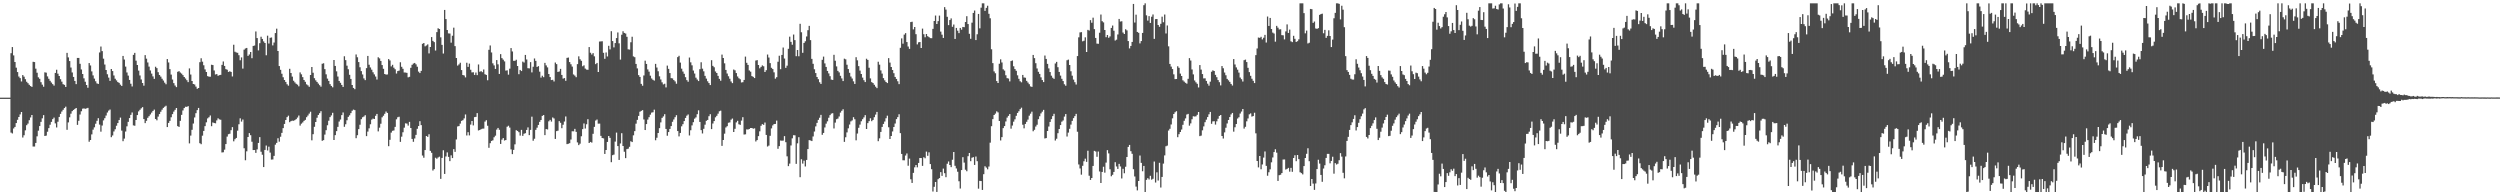<?xml version="1.0" encoding="UTF-8"?>
<svg xmlns="http://www.w3.org/2000/svg" width="1920" height="150">
  <path d="M0 75.000h1v1.000H0zM1 75.000h1v1.000H1zM2 75.000h1v1.000H2zM3 75.000h1v1.000H3zM4 75.000h1v1.000H4zM5 75.000h1v1.000H5zM6 75.000h1v1.000H6zM7 74.994h1v1.000H7zM8 40.865h1v60.971H8zM9 36.137h1v66.351H9zM10 42.525h1v56.144H10zM11 47.612h1v49.851H11zM12 51.990h1v42.550H12zM13 55.346h1v36.651H13zM14 58.784h1v31.070H14zM15 60.020h1v27.854H15zM16 62.573h1v23.460H16zM17 57.656h1v47.946H17zM18 58.875h1v45.020H18zM19 60.800h1v39.275H19zM20 62.769h1v33.375H20zM21 63.922h1v30.989H21zM22 65.151h1v27.149H22zM23 66.117h1v24.080H23zM24 66.714h1v21.624H24zM25 47.439h1v65.117H25zM26 47.666h1v64.860H26zM27 52.721h1v57.030H27zM28 55.860h1v48.850H28zM29 59.396h1v40.981H29zM30 60.542h1v36.273H30zM31 63.126h1v30.443H31zM32 65.012h1v25.891H32zM33 66.633h1v21.792H33zM34 55.534h1v48.891H34zM35 55.826h1v48.331H35zM36 58.662h1v42.506H36zM37 60.499h1v37.912H37zM38 62.079h1v33.725H38zM39 63.410h1v30.195H39zM40 64.612h1v26.895H40zM41 65.762h1v24.575H41zM42 56.029h1v38.760H42zM43 53.538h1v44.331H43zM44 56.580h1v36.930H44zM45 58.374h1v31.442H45zM46 60.845h1v26.605H46zM47 62.742h1v22.932H47zM48 64.649h1v19.676H48zM49 65.169h1v17.816H49zM50 66.764h1v15.171H50zM51 40.590h1v59.085H51zM52 44.087h1v49.893H52zM53 46.919h1v43.186H53zM54 51.882h1v35.419H54zM55 55.658h1v29.709H55zM56 59.063h1v25.381H56zM57 62.146h1v21.490H57zM58 64.633h1v18.311H58zM59 44.486h1v51.430H59zM60 44.500h1v48.273H60zM61 48.996h1v38.980H61zM62 53.325h1v32.102H62zM63 56.852h1v26.593H63zM64 60.164h1v23.080H64zM65 62.780h1v20.768H65zM66 65.299h1v17.955H66zM67 67.371h1v15.482H67zM68 48.411h1v60.460H68zM69 50.271h1v57.258H69zM70 54.809h1v48.391H70zM71 57.893h1v41.712H71zM72 60.375h1v37.404H72zM73 62.414h1v32.621H73zM74 64.037h1v28.731H74zM75 64.452h1v26.311H75zM76 40.303h1v55.367H76zM77 35.755h1v65.360H77zM78 39.290h1v57.122H78zM79 45.041h1v47.442H79zM80 49.570h1v41.222H80zM81 53.770h1v34.963H81zM82 57.045h1v29.393H82zM83 59.578h1v25.364H83zM84 62.118h1v21.997H84zM85 52.981h1v52.379H85zM86 54.563h1v49.464H86zM87 57.934h1v43.031H87zM88 60.476h1v38.819H88zM89 61.726h1v34.862H89zM90 63.034h1v31.506H90zM91 63.627h1v28.604H91zM92 65.006h1v25.312H92zM93 65.998h1v34.309H93zM94 42.982h1v65.461H94zM95 45.728h1v60.739H95zM96 51.152h1v49.861H96zM97 55.674h1v41.361H97zM98 58.058h1v35.510H98zM99 61.400h1v29.287H99zM100 64.283h1v23.921H100zM101 66.404h1v19.950H101zM102 42.158h1v54.131H102zM103 40.600h1v55.941H103zM104 46.606h1v45.557H104zM105 49.933h1v38.432H105zM106 54.209h1v31.321H106zM107 57.970h1v26.338H107zM108 61.024h1v22.198H108zM109 63.732h1v18.570H109zM110 65.779h1v25.664H110zM111 42.354h1v52.192H111zM112 45.045h1v47.744H112zM113 47.966h1v42.521H113zM114 51.161h1v38.081H114zM115 54.099h1v33.801H115zM116 56.533h1v29.968H116zM117 58.667h1v26.507H117zM118 60.563h1v23.593H118zM119 51.258h1v40.120H119zM120 52.305h1v40.090H120zM121 55.472h1v34.073H121zM122 57.622h1v29.988H122zM123 58.810h1v27.023H123zM124 60.460h1v23.750H124zM125 61.835h1v21.009H125zM126 63.476h1v18.512H126zM127 64.728h1v16.487H127zM128 45.373h1v52.214H128zM129 47.968h1v46.420H129zM130 53.088h1v39.744H130zM131 57.299h1v32.767H131zM132 61.104h1v26.533H132zM133 63.841h1v21.856H133zM134 65.678h1v18.634H134zM135 66.920h1v16.023H135zM136 55.140h1v41.709H136zM137 54.634h1v42.853H137zM138 55.708h1v37.093H138zM139 56.546h1v31.651H139zM140 57.711h1v27.105H140zM141 59.123h1v23.882H141zM142 60.312h1v21.685H142zM143 61.614h1v20.456H143zM144 63.062h1v18.458H144zM145 52.521h1v57.618H145zM146 57.246h1v46.876H146zM147 62.193h1v37.492H147zM148 64.525h1v30.358H148zM149 64.883h1v25.332H149zM150 66.518h1v20.435H150zM151 68.188h1v16.379H151zM152 67.560h1v15.325H152zM153 47.754h1v62.242H153zM154 44.769h1v65.994H154zM155 47.386h1v56.803H155zM156 50.142h1v50.428H156zM157 53.300h1v43.585H157zM158 55.279h1v38.653H158zM159 58.488h1v32.449H159zM160 58.859h1v31.196H160zM161 58.914h1v29.760H161zM162 49.716h1v47.193H162zM163 49.972h1v44.073H163zM164 54.115h1v40.375H164zM165 57.164h1v37.574H165zM166 56.858h1v35.584H166zM167 58.199h1v32.693H167zM168 57.701h1v34.011H168zM169 57.501h1v34.434H169zM170 49.798h1v67.290H170zM171 47.208h1v69.739H171zM172 50.660h1v64.303H172zM173 53.077h1v57.549H173zM174 53.574h1v51.315H174zM175 55.258h1v47.824H175zM176 54.735h1v47.967H176zM177 55.268h1v44.740H177zM178 58.723h1v38.934H178zM179 34.343h1v74.185H179zM180 39.719h1v67.191H180zM181 40.288h1v65.629H181zM182 40.550h1v59.822H182zM183 42.400h1v53.039H183zM184 46.286h1v44.601H184zM185 44.100h1v49.312H185zM186 52.667h1v39.146H186zM187 38.163h1v75.685H187zM188 37.203h1v85.893H188zM189 36.835h1v79.393H189zM190 42.916h1v62.298H190zM191 41.811h1v60.424H191zM192 39.954h1v63.894H192zM193 44.709h1v64.157H193zM194 35.297h1v79.932H194zM195 34.985h1v80.198H195zM196 24.177h1v93.236H196zM197 29.242h1v85.499H197zM198 38.704h1v71.057H198zM199 33.188h1v72.123H199zM200 28.211h1v88.320H200zM201 29.908h1v88.940H201zM202 31.818h1v96.476H202zM203 33.011h1v82.118H203zM204 42.429h1v69.361H204zM205 27.401h1v88.163H205zM206 33.434h1v79.206H206zM207 29.010h1v88.178H207zM208 28.757h1v93.799H208zM209 34.865h1v87.598H209zM210 32.681h1v87.017H210zM211 25.399h1v85.730H211zM212 22.034h1v87.677H212zM213 39.162h1v67.041H213zM214 50.753h1v58.031H214zM215 53.589h1v51.417H215zM216 56.641h1v45.413H216zM217 59.362h1v39.049H217zM218 61.424h1v33.739H218zM219 62.906h1v29.238H219zM220 64.706h1v25.238H220zM221 65.800h1v23.028H221zM222 52.827h1v41.011H222zM223 56.057h1v36.968H223zM224 58.816h1v33.876H224zM225 61.981h1v30.788H225zM226 63.259h1v28.995H226zM227 64.366h1v27.141H227zM228 65.004h1v25.261H228zM229 66.325h1v22.423H229zM230 55.597h1v40.884H230zM231 57.083h1v37.880H231zM232 59.252h1v34.795H232zM233 61.416h1v31.421H233zM234 62.813h1v29.250H234zM235 64.745h1v25.279H235zM236 65.517h1v23.208H236zM237 66.639h1v20.632H237zM238 57.581h1v28.236H238zM239 51.431h1v56.349H239zM240 55.843h1v47.221H240zM241 60.037h1v37.323H241zM242 61.683h1v31.993H242zM243 62.947h1v27.495H243zM244 64.194h1v24.059H244zM245 65.423h1v21.500H245zM246 66.550h1v18.867H246zM247 48.959h1v59.157H247zM248 48.583h1v59.063H248zM249 53.072h1v50.316H249zM250 57.079h1v42.911H250zM251 60.360h1v35.831H251zM252 62.173h1v30.547H252zM253 64.599h1v25.348H253zM254 66.022h1v22.598H254zM255 67.052h1v19.603H255zM256 46.099h1v61.409H256zM257 50.632h1v53.153H257zM258 54.761h1v45.940H258zM259 58.784h1v38.667H259zM260 62.152h1v31.200H260zM261 63.586h1v28.212H261zM262 65.247h1v23.156H262zM263 66.755h1v19.635H263zM264 43.201h1v54.169H264zM265 46.169h1v49.273H265zM266 50.454h1v41.908H266zM267 53.173h1v36.566H267zM268 57.436h1v31.156H268zM269 60.623h1v26.244H269zM270 65.282h1v19.754H270zM271 67.514h1v16.668H271zM272 68.511h1v16.092H272zM273 41.809h1v64.328H273zM274 43.968h1v59.864H274zM275 47.680h1v51.495H275zM276 51.643h1v44.130H276zM277 54.617h1v36.941H277zM278 57.170h1v32.900H278zM279 60.235h1v29.262H279zM280 61.543h1v26.914H280zM281 52.311h1v52.264H281zM282 42.946h1v58.117H282zM283 49.733h1v48.805H283zM284 51.833h1v43.613H284zM285 53.486h1v38.364H285zM286 55.493h1v35.579H286zM287 57.115h1v34.267H287zM288 58.772h1v30.151H288zM289 61.065h1v26.443H289zM290 43.981h1v56.954H290zM291 44.846h1v53.184H291zM292 46.775h1v48.233H292zM293 49.982h1v40.119H293zM294 52.833h1v36.033H294zM295 56.844h1v30.562H295zM296 57.301h1v28.377H296zM297 57.184h1v29.558H297zM298 45.357h1v66.921H298zM299 46.447h1v60.912H299zM300 50.982h1v50.873H300zM301 49.754h1v50.689H301zM302 51.992h1v48.208H302zM303 53.187h1v44.265H303zM304 56.456h1v35.167H304zM305 54.554h1v35.505H305zM306 54.199h1v35.429H306zM307 47.802h1v61.172H307zM308 51.322h1v53.628H308zM309 52.854h1v48.729H309zM310 55.670h1v42.365H310zM311 55.697h1v39.025H311zM312 55.971h1v38.935H312zM313 59.406h1v37.079H313zM314 58.974h1v34.618H314zM315 52.061h1v46.226H315zM316 49.772h1v56.935H316zM317 48.789h1v60.108H317zM318 48.352h1v57.980H318zM319 49.393h1v54.165H319zM320 51.267h1v47.637H320zM321 54.997h1v41.815H321zM322 56.099h1v36.969H322zM323 54.427h1v41.681H323zM324 33.664h1v85.773H324zM325 33.011h1v88.122H325zM326 35.579h1v79.691H326zM327 34.942h1v69.484H327zM328 34.104h1v71.009H328zM329 41.000h1v62.110H329zM330 36.111h1v79.757H330zM331 28.455h1v88.890H331zM332 31.408h1v99.553H332zM333 32.377h1v97.532H333zM334 38.825h1v82.302H334zM335 24.671h1v97.241H335zM336 21.685h1v99.256H336zM337 22.259h1v98.067H337zM338 28.682h1v108.701H338zM339 34.461h1v86.807H339zM340 41.128h1v74.273H340zM341 7.607h1v125.992H341zM342 14.655h1v105.505H342zM343 23.015h1v94.031H343zM344 25.648h1v94.846H344zM345 25.765h1v97.989H345zM346 32.762h1v86.527H346zM347 27.423h1v93.989H347zM348 21.245h1v93.264H348zM349 35.429h1v81.181H349zM350 44.532h1v62.593H350zM351 50.364h1v46.751H351zM352 49.445h1v47.352H352zM353 48.174h1v46.733H353zM354 53.790h1v39.033H354zM355 57.578h1v34.724H355zM356 57.934h1v33.022H356zM357 59.433h1v28.471H357zM358 48.198h1v55.847H358zM359 51.369h1v50.139H359zM360 48.862h1v55.132H360zM361 53.533h1v42.138H361zM362 55.617h1v37.317H362zM363 55.503h1v40.808H363zM364 57.534h1v32.405H364zM365 55.702h1v34.043H365zM366 57.704h1v29.159H366zM367 49.490h1v50.714H367zM368 55.101h1v44.720H368zM369 54.637h1v44.570H369zM370 55.464h1v43.332H370zM371 53.340h1v45.418H371zM372 57.032h1v36.371H372zM373 57.560h1v34.753H373zM374 61.620h1v34.933H374zM375 38.250h1v75.257H375zM376 34.901h1v75.091H376zM377 40.308h1v67.919H377zM378 48.634h1v59.141H378zM379 50.207h1v55.209H379zM380 52.917h1v51.278H380zM381 46.149h1v53.403H381zM382 49.386h1v48.881H382zM383 56.776h1v42.933H383zM384 41.569h1v68.988H384zM385 44.671h1v62.596H385zM386 45.846h1v60.169H386zM387 47.158h1v60.762H387zM388 54.206h1v53.339H388zM389 54.038h1v43.317H389zM390 57.320h1v39.262H390zM391 52.757h1v45.227H391zM392 36.929h1v77.830H392zM393 39.506h1v78.891H393zM394 46.690h1v68.388H394zM395 46.694h1v64.158H395zM396 45.894h1v54.109H396zM397 50.682h1v49.895H397zM398 56.994h1v44.544H398zM399 53.733h1v50.409H399zM400 54.557h1v45.158H400zM401 47.327h1v57.042H401zM402 48.034h1v54.693H402zM403 42.206h1v60.112H403zM404 45.664h1v54.148H404zM405 52.382h1v45.479H405zM406 52.505h1v51.269H406zM407 47.708h1v52.054H407zM408 55.610h1v33.985H408zM409 51.272h1v56.825H409zM410 44.916h1v61.607H410zM411 46.739h1v52.995H411zM412 51.405h1v46.639H412zM413 50.796h1v45.130H413zM414 55.038h1v38.575H414zM415 59.606h1v32.564H415zM416 58.152h1v30.827H416zM417 59.297h1v29.060H417zM418 48.291h1v55.496H418zM419 50.243h1v48.865H419zM420 51.769h1v47.656H420zM421 56.826h1v36.374H421zM422 59.196h1v32.842H422zM423 61.500h1v31.895H423zM424 61.271h1v28.938H424zM425 62.568h1v28.423H425zM426 48.035h1v58.660H426zM427 49.267h1v51.420H427zM428 55.270h1v45.093H428zM429 54.876h1v38.143H429zM430 52.900h1v41.423H430zM431 57.544h1v40.922H431zM432 60.385h1v35.421H432zM433 59.940h1v33.379H433zM434 62.038h1v27.430H434zM435 44.430h1v66.268H435zM436 44.178h1v66.229H436zM437 47.690h1v62.289H437zM438 49.334h1v57.843H438zM439 51.145h1v49.678H439zM440 57.208h1v43.644H440zM441 58.042h1v40.949H441zM442 59.274h1v42.010H442zM443 49.257h1v60.122H443zM444 43.276h1v68.201H444zM445 45.506h1v64.819H445zM446 46.711h1v57.927H446zM447 50.896h1v48.280H447zM448 50.184h1v44.619H448zM449 52.694h1v46.029H449zM450 53.472h1v41.964H450zM451 53.613h1v37.912H451zM452 36.151h1v73.650H452zM453 40.511h1v68.495H453zM454 41.891h1v67.632H454zM455 40.793h1v61.982H455zM456 43.264h1v54.173H456zM457 49.241h1v43.347H457zM458 48.314h1v43.505H458zM459 55.278h1v39.683H459zM460 31.878h1v63.050H460zM461 31.795h1v72.566H461zM462 31.693h1v74.306H462zM463 40.572h1v65.734H463zM464 45.157h1v73.068H464zM465 40.277h1v74.906H465zM466 43.344h1v65.646H466zM467 35.165h1v69.265H467zM468 37.920h1v67.943H468zM469 23.962h1v100.604H469zM470 31.561h1v87.617H470zM471 36.402h1v82.333H471zM472 33.065h1v75.688H472zM473 29.223h1v72.594H473zM474 24.949h1v87.244H474zM475 33.255h1v89.553H475zM476 45.766h1v64.404H476zM477 26.690h1v75.603H477zM478 24.022h1v88.125H478zM479 25.307h1v91.209H479zM480 25.729h1v95.728H480zM481 28.241h1v86.269H481zM482 37.900h1v76.271H482zM483 38.100h1v74.658H483zM484 32.481h1v76.020H484zM485 28.197h1v80.887H485zM486 43.292h1v60.618H486zM487 43.916h1v56.774H487zM488 49.095h1v45.877H488zM489 52.550h1v39.483H489zM490 57.688h1v31.344H490zM491 59.109h1v26.706H491zM492 64.394h1v20.733H492zM493 65.842h1v18.764H493zM494 57.967h1v33.770H494zM495 46.574h1v53.291H495zM496 49.107h1v46.174H496zM497 53.273h1v38.567H497zM498 55.056h1v34.965H498zM499 58.119h1v29.959H499zM500 60.245h1v26.213H500zM501 61.300h1v24.922H501zM502 61.905h1v22.311H502zM503 49.046h1v58.699H503zM504 51.886h1v53.870H504zM505 54.725h1v47.417H505zM506 58.647h1v39.776H506zM507 61.009h1v33.017H507zM508 63.247h1v27.253H508zM509 64.796h1v24.597H509zM510 64.312h1v23.399H510zM511 67.124h1v31.912H511zM512 50.376h1v53.879H512zM513 52.910h1v48.531H513zM514 56.128h1v42.906H514zM515 59.982h1v36.861H515zM516 60.204h1v33.358H516zM517 61.483h1v30.273H517zM518 62.508h1v27.488H518zM519 64.321h1v24.168H519zM520 43.856h1v56.796H520zM521 42.871h1v61.877H521zM522 48.054h1v54.054H522zM523 52.742h1v44.271H523zM524 54.929h1v40.459H524zM525 56.662h1v36.334H525zM526 59.299h1v31.252H526zM527 61.528h1v27.296H527zM528 62.768h1v25.127H528zM529 44.192h1v59.838H529zM530 47.878h1v52.187H530zM531 50.186h1v46.123H531zM532 54.189h1v39.675H532zM533 56.495h1v34.650H533zM534 59.626h1v30.545H534zM535 61.082h1v26.634H535zM536 62.279h1v22.456H536zM537 53.158h1v40.508H537zM538 47.840h1v52.080H538zM539 52.729h1v49.754H539zM540 54.776h1v44.160H540zM541 58.288h1v37.464H541zM542 60.377h1v32.375H542zM543 62.430h1v29.701H543zM544 63.773h1v25.450H544zM545 65.313h1v22.380H545zM546 46.228h1v52.921H546zM547 50.600h1v44.283H547zM548 51.683h1v41.271H548zM549 54.874h1v35.216H549zM550 56.042h1v32.910H550zM551 58.272h1v29.045H551zM552 60.595h1v24.841H552zM553 61.988h1v23.023H553zM554 41.935h1v70.069H554zM555 44.523h1v63.001H555zM556 48.637h1v54.018H556zM557 53.725h1v44.164H557zM558 56.491h1v40.451H558zM559 58.573h1v35.710H559zM560 60.443h1v33.534H560zM561 62.554h1v29.357H561zM562 63.823h1v27.188H562zM563 53.394h1v47.984H563zM564 54.028h1v44.892H564zM565 56.121h1v37.887H565zM566 58.747h1v34.015H566zM567 60.088h1v35.348H567zM568 60.887h1v35.005H568zM569 63.356h1v29.266H569zM570 63.105h1v26.907H570zM571 61.373h1v41.949H571zM572 43.447h1v59.716H572zM573 48.238h1v51.156H573zM574 49.861h1v49.636H574zM575 54.139h1v44.888H575zM576 55.046h1v43.280H576zM577 58.406h1v39.915H577zM578 59.027h1v39.832H578zM579 59.953h1v38.588H579zM580 46.482h1v62.140H580zM581 46.198h1v61.365H581zM582 49.924h1v54.621H582zM583 52.490h1v48.397H583zM584 51.379h1v45.211H584zM585 50.250h1v45.098H585zM586 50.899h1v45.013H586zM587 55.273h1v38.852H587zM588 53.918h1v49.695H588zM589 41.868h1v70.694H589zM590 44.203h1v67.627H590zM591 48.507h1v55.794H591zM592 52.086h1v46.501H592zM593 53.028h1v43.260H593zM594 55.559h1v39.718H594zM595 60.425h1v34.763H595zM596 59.311h1v33.298H596zM597 47.435h1v66.862H597zM598 42.829h1v69.423H598zM599 53.126h1v54.817H599zM600 42.204h1v65.881H600zM601 36.522h1v71.468H601zM602 44.980h1v59.588H602zM603 52.102h1v57.128H603zM604 50.457h1v69.610H604zM605 37.482h1v90.122H605zM606 28.163h1v97.472H606zM607 32.130h1v79.587H607zM608 34.380h1v71.850H608zM609 26.496h1v77.343H609zM610 30.817h1v73.100H610zM611 43.186h1v82.667H611zM612 38.390h1v71.677H612zM613 43.189h1v62.161H613zM614 18.267h1v117.823H614zM615 24.798h1v97.520H615zM616 40.544h1v85.119H616zM617 32.990h1v90.422H617zM618 31.675h1v96.181H618zM619 27.984h1v94.842H619zM620 23.215h1v91.254H620zM621 19.874h1v87.755H621zM622 30.843h1v77.036H622zM623 45.194h1v63.165H623zM624 48.976h1v55.842H624zM625 53.198h1v47.813H625zM626 56.133h1v40.954H626zM627 59.154h1v35.196H627zM628 60.826h1v31.209H628zM629 63.174h1v27.240H629zM630 64.480h1v23.730H630zM631 45.911h1v57.628H631zM632 43.480h1v58.598H632zM633 48.679h1v49.207H633zM634 51.418h1v43.553H634zM635 54.477h1v38.714H635zM636 56.359h1v34.074H636zM637 58.543h1v29.862H637zM638 61.114h1v26.115H638zM639 61.376h1v25.537H639zM640 42.093h1v56.545H640zM641 46.625h1v47.516H641zM642 50.973h1v40.570H642zM643 54.445h1v36.623H643zM644 55.579h1v33.868H644zM645 58.208h1v28.270H645zM646 60.188h1v24.911H646zM647 62.257h1v21.644H647zM648 45.038h1v63.929H648zM649 45.591h1v59.824H649zM650 49.719h1v51.948H650zM651 53.041h1v45.536H651zM652 55.928h1v39.701H652zM653 58.771h1v34.456H653zM654 60.321h1v32.124H654zM655 62.475h1v27.520H655zM656 64.443h1v27.165H656zM657 43.931h1v63.832H657zM658 46.324h1v56.248H658zM659 50.811h1v47.334H659zM660 54.232h1v41.482H660zM661 56.856h1v36.278H661zM662 59.593h1v31.933H662zM663 61.577h1v28.566H663zM664 63.038h1v25.387H664zM665 45.124h1v53.949H665zM666 46.042h1v48.519H666zM667 52.028h1v41.010H667zM668 60.190h1v30.662H668zM669 63.103h1v29.959H669zM670 63.773h1v28.343H670zM671 65.118h1v24.911H671zM672 66.545h1v21.468H672zM673 67.691h1v18.257H673zM674 47.393h1v61.071H674zM675 49.683h1v56.570H675zM676 54.049h1v47.265H676zM677 56.550h1v40.950H677zM678 60.015h1v35.153H678zM679 61.706h1v31.623H679zM680 62.994h1v27.832H680zM681 63.808h1v25.032H681zM682 44.642h1v53.082H682zM683 48.070h1v58.668H683zM684 51.450h1v52.976H684zM685 53.742h1v47.221H685zM686 56.229h1v41.293H686zM687 59.084h1v35.779H687zM688 60.643h1v30.844H688zM689 62.408h1v27.564H689zM690 64.622h1v23.143H690zM691 36.728h1v65.493H691zM692 29.496h1v88.734H692zM693 33.515h1v89.559H693zM694 26.566h1v96.557H694zM695 25.446h1v93.989H695zM696 32.329h1v85.508H696zM697 35.726h1v91.533H697zM698 37.547h1v84.249H698zM699 16.925h1v120.776H699zM700 16.694h1v123.803H700zM701 22.575h1v110.177H701zM702 20.754h1v107.764H702zM703 26.243h1v100.454H703zM704 34.100h1v94.436H704zM705 32.519h1v92.629H705zM706 32.237h1v89.124H706zM707 36.873h1v84.546H707zM708 21.949h1v105.444H708zM709 26.274h1v94.499H709zM710 28.628h1v92.909H710zM711 26.088h1v90.366H711zM712 27.808h1v91.840H712zM713 28.493h1v88.519H713zM714 29.283h1v96.705H714zM715 29.359h1v100.586H715zM716 22.175h1v124.904H716zM717 16.114h1v127.372H717zM718 11.907h1v127.884H718zM719 18.447h1v128.977H719zM720 16.252h1v121.388H720zM721 11.974h1v124.779H721zM722 24.276h1v107.920H722zM723 26.637h1v108.443H723zM724 29.137h1v100.362H724zM725 5.498h1v127.526H725zM726 7.359h1v128.735H726zM727 12.885h1v112.839H727zM728 19.284h1v104.698H728zM729 15.418h1v111.292H729zM730 14.128h1v114.248H730zM731 20.596h1v102.091H731zM732 18.836h1v97.880H732zM733 29.923h1v97.398H733zM734 21.472h1v107.933H734zM735 23.549h1v108.334H735zM736 25.424h1v113.812H736zM737 21.477h1v123.325H737zM738 22.779h1v107.844H738zM739 20.691h1v100.040H739zM740 20.903h1v103.997H740zM741 16.915h1v113.466H741zM742 12.455h1v119.090H742zM743 18.501h1v101.444H743zM744 25.980h1v91.536H744zM745 29.780h1v94.023H745zM746 17.413h1v103.750H746zM747 9.938h1v110.753H747zM748 8.110h1v118.571H748zM749 30.759h1v89.482H749zM750 26.313h1v97.486H750zM751 10.714h1v134.169H751zM752 21.736h1v117.177H752zM753 5.867h1v133.177H753zM754 2.546h1v143.314H754zM755 2.546h1v131.229H755zM756 8.334h1v119.339H756zM757 6.026h1v122.677H757zM758 4.407h1v125.663H758zM759 10.624h1v117.270H759zM760 14.037h1v95.537H760zM761 37.821h1v59.115H761zM762 48.504h1v43.012H762zM763 54.859h1v33.453H763zM764 56.292h1v30.939H764zM765 62.271h1v23.241H765zM766 63.744h1v22.576H766zM767 48.933h1v43.987H767zM768 45.547h1v62.342H768zM769 47.966h1v57.370H769zM770 53.256h1v45.153H770zM771 54.239h1v42.595H771zM772 57.781h1v35.485H772zM773 60.013h1v30.326H773zM774 60.332h1v28.643H774zM775 62.532h1v25.061H775zM776 46.896h1v51.902H776zM777 46.436h1v49.973H777zM778 50.909h1v42.530H778zM779 53.030h1v38.611H779zM780 54.351h1v34.579H780zM781 57.839h1v28.876H781zM782 60.524h1v24.913H782zM783 62.434h1v21.377H783zM784 63.246h1v19.452H784zM785 57.559h1v38.254H785zM786 59.485h1v39.080H786zM787 59.682h1v35.494H787zM788 62.097h1v31.448H788zM789 63.377h1v28.482H789zM790 64.668h1v24.182H790zM791 66.337h1v20.952H791zM792 66.739h1v19.044H792zM793 42.186h1v58.616H793zM794 44.633h1v55.057H794zM795 48.552h1v48.617H795zM796 52.578h1v43.233H796zM797 55.162h1v36.386H797zM798 56.793h1v32.521H798zM799 59.382h1v27.693H799zM800 61.506h1v24.243H800zM801 63.013h1v21.379H801zM802 42.668h1v63.656H802zM803 45.262h1v60.760H803zM804 49.040h1v51.543H804zM805 52.524h1v44.650H805zM806 55.354h1v38.269H806zM807 58.122h1v33.371H807zM808 59.682h1v29.489H808zM809 60.578h1v26.804H809zM810 48.719h1v59.187H810zM811 47.535h1v59.011H811zM812 51.628h1v50.649H812zM813 55.229h1v43.831H813zM814 58.046h1v38.003H814zM815 60.542h1v32.887H815zM816 62.262h1v30.238H816zM817 64.691h1v24.882H817zM818 65.838h1v21.787H818zM819 46.264h1v58.597H819zM820 45.786h1v56.062H820zM821 49.904h1v49.017H821zM822 54.755h1v40.945H822zM823 58.091h1v34.711H823zM824 61.111h1v29.637H824zM825 63.120h1v26.079H825zM826 64.945h1v22.517H826zM827 43.058h1v58.136H827zM828 28.667h1v97.642H828zM829 24.871h1v104.518H829zM830 24.701h1v109.418H830zM831 31.748h1v95.586H831zM832 31.294h1v92.551H832zM833 28.658h1v93.187H833zM834 39.943h1v84.384H834zM835 22.926h1v92.813H835zM836 23.449h1v111.492H836zM837 15.453h1v122.735H837zM838 17.461h1v119.219H838zM839 13.550h1v113.887H839zM840 22.370h1v93.490H840zM841 29.157h1v87.194H841zM842 33.499h1v86.925H842zM843 33.660h1v82.727H843zM844 25.160h1v106.550H844zM845 11.157h1v129.377H845zM846 16.262h1v115.764H846zM847 17.204h1v110.859H847zM848 23.036h1v109.592H848zM849 28.564h1v96.326H849zM850 26.858h1v88.469H850zM851 29.035h1v88.769H851zM852 27.978h1v102.043H852zM853 21.440h1v113.938H853zM854 19.610h1v114.620H854zM855 23.626h1v108.435H855zM856 31.114h1v93.478H856zM857 30.448h1v97.378H857zM858 26.464h1v103.271H858zM859 14.558h1v111.285H859zM860 16.546h1v111.323H860zM861 16.321h1v120.756H861zM862 24.976h1v104.672H862zM863 26.095h1v106.966H863zM864 22.497h1v105.554H864zM865 23.327h1v97.271H865zM866 31.522h1v81.329H866zM867 37.187h1v74.142H867zM868 35.287h1v80.834H868zM869 32.189h1v85.934H869zM870 3.038h1v126.912H870zM871 17.286h1v118.225H871zM872 11.283h1v132.010H872zM873 24.510h1v121.709H873zM874 25.202h1v113.814H874zM875 33.342h1v86.123H875zM876 31.544h1v93.552H876zM877 25.314h1v106.200H877zM878 3.996h1v123.442H878zM879 2.546h1v144.908H879zM880 11.751h1v126.377H880zM881 15.815h1v121.026H881zM882 12.408h1v125.421H882zM883 17.637h1v117.394H883zM884 12.877h1v125.128H884zM885 11.098h1v126.196H885zM886 29.853h1v94.209H886zM887 14.716h1v125.464H887zM888 14.611h1v117.745H888zM889 19.178h1v119.466H889zM890 20.599h1v104.451H890zM891 18.283h1v125.735H891zM892 12.811h1v123.087H892zM893 17.077h1v108.547H893zM894 11.168h1v108.183H894zM895 25.711h1v86.621H895zM896 19.570h1v92.262H896zM897 35.576h1v64.699H897zM898 49.087h1v49.832H898zM899 51.161h1v44.423H899zM900 53.045h1v37.831H900zM901 57.089h1v30.472H901zM902 60.756h1v25.483H902zM903 60.659h1v24.727H903zM904 50.874h1v54.482H904zM905 52.095h1v50.985H905zM906 56.537h1v44.854H906zM907 58.351h1v41.153H907zM908 61.695h1v34.170H908zM909 62.682h1v30.090H909zM910 63.590h1v27.339H910zM911 64.240h1v23.725H911zM912 60.498h1v26.940H912zM913 44.642h1v51.881H913zM914 46.494h1v48.266H914zM915 53.343h1v38.232H915zM916 57.115h1v32.183H916zM917 61.790h1v27.730H917zM918 63.237h1v26.113H918zM919 64.368h1v23.777H919zM920 67.148h1v18.882H920zM921 49.967h1v54.589H921zM922 53.441h1v50.703H922zM923 56.878h1v43.200H923zM924 60.200h1v36.852H924zM925 60.181h1v33.676H925zM926 62.173h1v29.724H926zM927 64.254h1v25.658H927zM928 65.777h1v22.021H928zM929 62.741h1v23.233H929zM930 55.071h1v40.012H930zM931 54.030h1v39.211H931zM932 54.534h1v38.532H932zM933 57.510h1v38.191H933zM934 59.285h1v33.917H934zM935 61.466h1v29.724H935zM936 63.108h1v25.950H936zM937 65.609h1v22.705H937zM938 50.718h1v53.719H938zM939 52.427h1v53.972H939zM940 55.698h1v45.985H940zM941 57.803h1v40.301H941zM942 60.552h1v34.246H942zM943 61.675h1v30.510H943zM944 62.890h1v27.023H944zM945 64.461h1v23.374H945zM946 65.666h1v21.057H946zM947 45.353h1v55.752H947zM948 49.498h1v48.263H948zM949 51.738h1v43.477H949zM950 53.485h1v37.555H950zM951 55.779h1v34.295H951zM952 59.537h1v27.654H952zM953 60.822h1v24.835H953zM954 62.624h1v21.104H954zM955 46.221h1v52.554H955zM956 45.795h1v51.566H956zM957 47.663h1v45.510H957zM958 52.062h1v38.927H958zM959 55.400h1v32.390H959zM960 58.214h1v28.890H960zM961 60.473h1v29.098H961zM962 62.080h1v27.044H962zM963 63.782h1v22.776H963zM964 42.364h1v60.035H964zM965 37.232h1v86.427H965zM966 28.850h1v99.711H966zM967 29.086h1v90.735H967zM968 28.282h1v101.690H968zM969 30.235h1v96.068H969zM970 29.005h1v92.044H970zM971 26.775h1v89.528H971zM972 32.690h1v94.716H972zM973 12.702h1v122.284H973zM974 19.896h1v112.422H974zM975 13.762h1v116.278H975zM976 22.289h1v102.393H976zM977 25.040h1v95.870H977zM978 25.735h1v91.069H978zM979 32.020h1v82.623H979zM980 19.886h1v97.341H980zM981 21.232h1v117.748H981zM982 22.609h1v111.926H982zM983 22.453h1v111.720H983zM984 26.981h1v105.910H984zM985 27.136h1v95.383H985zM986 30.236h1v92.257H986zM987 24.115h1v106.086H987zM988 18.739h1v110.953H988zM989 25.271h1v103.633H989zM990 22.743h1v109.086H990zM991 31.743h1v97.194H991zM992 32.366h1v99.568H992zM993 27.477h1v93.877H993zM994 29.785h1v89.437H994zM995 32.190h1v91.624H995zM996 31.653h1v87.383H996zM997 30.188h1v92.010H997zM998 2.546h1v129.766H998zM999 2.546h1v130.421H999zM1000 2.546h1v131.380H1000zM1001 10.080h1v117.475H1001zM1002 25.609h1v95.721H1002zM1003 23.526h1v94.592H1003zM1004 33.383h1v80.497H1004zM1005 32.822h1v90.979H1005zM1006 6.862h1v135.961H1006zM1007 7.058h1v130.393H1007zM1008 17.569h1v123.460H1008zM1009 16.542h1v129.285H1009zM1010 21.847h1v119.044H1010zM1011 22.176h1v107.681H1011zM1012 21.594h1v101.090H1012zM1013 11.437h1v114.210H1013zM1014 10.784h1v123.568H1014zM1015 10.504h1v129.132H1015zM1016 25.541h1v103.868H1016zM1017 22.939h1v103.973H1017zM1018 29.086h1v92.183H1018zM1019 27.570h1v90.606H1019zM1020 23.281h1v94.898H1020zM1021 27.656h1v97.777H1021zM1022 36.131h1v87.458H1022zM1023 30.420h1v89.934H1023zM1024 14.036h1v119.360H1024zM1025 9.872h1v115.424H1025zM1026 2.546h1v123.793H1026zM1027 2.546h1v123.219H1027zM1028 2.980h1v120.038H1028zM1029 14.891h1v102.737H1029zM1030 4.420h1v115.840H1030zM1031 7.401h1v125.309H1031zM1032 20.897h1v116.069H1032zM1033 43.127h1v77.052H1033zM1034 53.860h1v54.387H1034zM1035 55.257h1v49.871H1035zM1036 57.486h1v42.325H1036zM1037 60.458h1v35.662H1037zM1038 61.085h1v32.861H1038zM1039 61.132h1v30.224H1039zM1040 57.043h1v31.486H1040zM1041 45.500h1v54.722H1041zM1042 48.983h1v48.622H1042zM1043 51.854h1v42.440H1043zM1044 53.976h1v37.567H1044zM1045 56.230h1v33.083H1045zM1046 58.777h1v28.466H1046zM1047 61.401h1v22.635H1047zM1048 66.352h1v16.707H1048zM1049 43.050h1v62.118H1049zM1050 44.516h1v61.801H1050zM1051 50.509h1v53.169H1051zM1052 53.920h1v44.486H1052zM1053 56.695h1v39.940H1053zM1054 58.293h1v36.414H1054zM1055 60.594h1v31.621H1055zM1056 61.215h1v28.944H1056zM1057 63.388h1v35.527H1057zM1058 50.706h1v56.887H1058zM1059 54.420h1v51.365H1059zM1060 57.711h1v43.449H1060zM1061 59.436h1v38.564H1061zM1062 60.543h1v34.268H1062zM1063 63.021h1v29.139H1063zM1064 64.505h1v25.339H1064zM1065 64.920h1v23.133H1065zM1066 54.187h1v50.346H1066zM1067 54.345h1v49.953H1067zM1068 57.147h1v43.279H1068zM1069 58.986h1v37.648H1069zM1070 61.811h1v32.949H1070zM1071 63.303h1v28.619H1071zM1072 64.534h1v25.424H1072zM1073 66.137h1v22.499H1073zM1074 67.244h1v20.069H1074zM1075 50.735h1v52.297H1075zM1076 54.534h1v46.925H1076zM1077 57.207h1v40.672H1077zM1078 57.743h1v37.910H1078zM1079 60.588h1v32.426H1079zM1080 62.232h1v28.681H1080zM1081 64.572h1v24.150H1081zM1082 65.500h1v21.817H1082zM1083 50.320h1v55.606H1083zM1084 54.757h1v49.333H1084zM1085 56.971h1v42.193H1085zM1086 60.694h1v34.916H1086zM1087 55.798h1v37.710H1087zM1088 56.231h1v35.340H1088zM1089 58.846h1v30.328H1089zM1090 60.965h1v26.849H1090zM1091 62.416h1v23.596H1091zM1092 50.755h1v57.577H1092zM1093 52.715h1v52.811H1093zM1094 55.742h1v44.951H1094zM1095 57.056h1v41.634H1095zM1096 55.924h1v42.204H1096zM1097 51.074h1v50.774H1097zM1098 45.916h1v61.000H1098zM1099 37.764h1v79.686H1099zM1100 16.669h1v106.130H1100zM1101 6.116h1v141.302H1101zM1102 6.901h1v140.553H1102zM1103 22.763h1v124.691H1103zM1104 17.454h1v124.215H1104zM1105 20.005h1v113.430H1105zM1106 21.848h1v113.553H1106zM1107 20.834h1v104.789H1107zM1108 12.867h1v116.857H1108zM1109 10.973h1v132.707H1109zM1110 9.198h1v130.627H1110zM1111 13.343h1v119.639H1111zM1112 19.999h1v114.992H1112zM1113 25.904h1v106.463H1113zM1114 24.075h1v105.934H1114zM1115 17.594h1v113.579H1115zM1116 23.089h1v106.446H1116zM1117 25.368h1v109.900H1117zM1118 4.012h1v129.681H1118zM1119 7.666h1v134.780H1119zM1120 23.138h1v113.649H1120zM1121 19.062h1v122.962H1121zM1122 16.509h1v116.123H1122zM1123 23.668h1v94.638H1123zM1124 30.672h1v92.874H1124zM1125 27.226h1v94.663H1125zM1126 9.817h1v135.379H1126zM1127 14.799h1v121.775H1127zM1128 19.722h1v117.748H1128zM1129 20.440h1v117.668H1129zM1130 19.803h1v107.939H1130zM1131 13.929h1v116.710H1131zM1132 14.777h1v111.111H1132zM1133 20.310h1v109.337H1133zM1134 26.361h1v110.066H1134zM1135 8.184h1v126.726H1135zM1136 5.403h1v130.625H1136zM1137 15.320h1v128.024H1137zM1138 15.414h1v121.099H1138zM1139 9.378h1v121.395H1139zM1140 20.459h1v108.151H1140zM1141 22.215h1v110.157H1141zM1142 29.219h1v106.334H1142zM1143 2.546h1v131.852H1143zM1144 2.546h1v136.796H1144zM1145 2.546h1v143.663H1145zM1146 6.577h1v133.397H1146zM1147 6.423h1v135.801H1147zM1148 4.379h1v143.075H1148zM1149 6.933h1v124.755H1149zM1150 7.296h1v122.399H1150zM1151 3.354h1v129.882H1151zM1152 2.546h1v137.988H1152zM1153 2.546h1v135.788H1153zM1154 6.527h1v134.112H1154zM1155 28.680h1v117.862H1155zM1156 25.140h1v122.314H1156zM1157 20.849h1v111.499H1157zM1158 3.254h1v126.431H1158zM1159 5.726h1v118.682H1159zM1160 20.883h1v119.804H1160zM1161 18.333h1v119.731H1161zM1162 16.936h1v128.000H1162zM1163 2.704h1v144.119H1163zM1164 8.322h1v136.043H1164zM1165 5.261h1v125.643H1165zM1166 2.546h1v122.796H1166zM1167 2.546h1v127.845H1167zM1168 14.052h1v112.292H1168zM1169 21.501h1v112.072H1169zM1170 39.749h1v81.557H1170zM1171 48.431h1v61.809H1171zM1172 47.780h1v55.061H1172zM1173 47.915h1v54.847H1173zM1174 54.101h1v47.033H1174zM1175 56.036h1v42.222H1175zM1176 56.759h1v36.609H1176zM1177 39.935h1v63.714H1177zM1178 35.649h1v76.031H1178zM1179 41.288h1v64.310H1179zM1180 41.223h1v61.095H1180zM1181 29.530h1v81.120H1181zM1182 43.555h1v56.724H1182zM1183 55.966h1v35.598H1183zM1184 57.364h1v35.567H1184zM1185 53.646h1v41.238H1185zM1186 46.750h1v67.860H1186zM1187 50.336h1v57.935H1187zM1188 48.138h1v60.354H1188zM1189 48.783h1v59.420H1189zM1190 54.280h1v43.862H1190zM1191 54.909h1v42.416H1191zM1192 59.917h1v33.462H1192zM1193 53.431h1v38.157H1193zM1194 39.046h1v72.174H1194zM1195 40.969h1v73.598H1195zM1196 42.508h1v67.127H1196zM1197 48.159h1v51.093H1197zM1198 43.934h1v58.729H1198zM1199 53.505h1v41.714H1199zM1200 57.358h1v36.305H1200zM1201 56.587h1v38.837H1201zM1202 62.776h1v26.404H1202zM1203 33.511h1v71.540H1203zM1204 37.070h1v66.910H1204zM1205 43.822h1v54.420H1205zM1206 51.225h1v42.717H1206zM1207 50.926h1v43.169H1207zM1208 49.815h1v43.734H1208zM1209 55.197h1v33.948H1209zM1210 59.291h1v28.916H1210zM1211 42.720h1v61.160H1211zM1212 43.857h1v59.027H1212zM1213 42.845h1v59.119H1213zM1214 48.150h1v48.759H1214zM1215 51.175h1v45.681H1215zM1216 46.256h1v50.334H1216zM1217 55.763h1v34.412H1217zM1218 57.240h1v33.209H1218zM1219 55.156h1v34.964H1219zM1220 30.301h1v79.286H1220zM1221 28.016h1v80.999H1221zM1222 40.241h1v58.967H1222zM1223 45.580h1v54.460H1223zM1224 47.006h1v51.176H1224zM1225 52.749h1v41.501H1225zM1226 48.599h1v47.054H1226zM1227 57.607h1v32.107H1227zM1228 41.968h1v61.771H1228zM1229 43.562h1v62.104H1229zM1230 44.930h1v57.590H1230zM1231 49.779h1v50.001H1231zM1232 53.310h1v42.587H1232zM1233 52.180h1v41.359H1233zM1234 55.705h1v35.816H1234zM1235 51.439h1v41.165H1235zM1236 56.297h1v33.068H1236zM1237 46.477h1v60.583H1237zM1238 29.170h1v90.683H1238zM1239 21.414h1v108.961H1239zM1240 35.202h1v82.829H1240zM1241 27.567h1v92.319H1241zM1242 34.967h1v80.233H1242zM1243 38.237h1v80.682H1243zM1244 27.477h1v94.047H1244zM1245 30.003h1v107.501H1245zM1246 21.813h1v104.186H1246zM1247 21.219h1v104.801H1247zM1248 16.837h1v108.718H1248zM1249 12.177h1v111.281H1249zM1250 22.539h1v100.746H1250zM1251 23.464h1v95.152H1251zM1252 21.892h1v98.587H1252zM1253 15.149h1v102.371H1253zM1254 14.811h1v121.909H1254zM1255 14.930h1v123.499H1255zM1256 7.973h1v127.283H1256zM1257 8.400h1v125.390H1257zM1258 18.552h1v103.130H1258zM1259 15.822h1v109.586H1259zM1260 9.964h1v119.160H1260zM1261 16.080h1v114.032H1261zM1262 12.889h1v118.192H1262zM1263 17.787h1v113.995H1263zM1264 18.521h1v114.830H1264zM1265 10.998h1v130.081H1265zM1266 13.661h1v113.118H1266zM1267 20.113h1v110.159H1267zM1268 23.088h1v107.901H1268zM1269 21.784h1v116.691H1269zM1270 22.207h1v105.428H1270zM1271 26.577h1v99.025H1271zM1272 29.873h1v94.371H1272zM1273 28.372h1v104.358H1273zM1274 24.332h1v107.844H1274zM1275 20.230h1v109.640H1275zM1276 22.433h1v107.631H1276zM1277 28.647h1v95.029H1277zM1278 22.487h1v97.489H1278zM1279 8.064h1v114.126H1279zM1280 2.546h1v126.901H1280zM1281 2.546h1v124.970H1281zM1282 7.755h1v114.939H1282zM1283 19.192h1v111.964H1283zM1284 19.074h1v117.061H1284zM1285 21.269h1v106.968H1285zM1286 5.888h1v114.777H1286zM1287 2.546h1v132.698H1287zM1288 2.546h1v130.646H1288zM1289 4.063h1v130.951H1289zM1290 8.096h1v118.269H1290zM1291 7.223h1v125.758H1291zM1292 10.731h1v130.706H1292zM1293 11.436h1v133.219H1293zM1294 2.546h1v141.641H1294zM1295 10.422h1v125.439H1295zM1296 7.192h1v117.409H1296zM1297 13.526h1v116.202H1297zM1298 24.466h1v97.696H1298zM1299 28.088h1v87.607H1299zM1300 22.707h1v98.403H1300zM1301 15.470h1v118.643H1301zM1302 7.389h1v131.981H1302zM1303 2.546h1v132.385H1303zM1304 2.546h1v131.594H1304zM1305 19.247h1v101.850H1305zM1306 37.473h1v68.340H1306zM1307 44.660h1v56.053H1307zM1308 51.337h1v46.709H1308zM1309 51.312h1v40.910H1309zM1310 53.519h1v37.379H1310zM1311 55.160h1v39.084H1311zM1312 57.017h1v34.552H1312zM1313 59.421h1v33.170H1313zM1314 52.828h1v55.309H1314zM1315 53.454h1v49.604H1315zM1316 58.321h1v41.635H1316zM1317 57.782h1v40.386H1317zM1318 58.210h1v37.944H1318zM1319 58.257h1v35.133H1319zM1320 57.561h1v40.000H1320zM1321 58.749h1v32.434H1321zM1322 38.557h1v68.407H1322zM1323 42.103h1v67.194H1323zM1324 34.073h1v81.206H1324zM1325 42.162h1v66.135H1325zM1326 50.625h1v49.991H1326zM1327 51.489h1v48.713H1327zM1328 53.762h1v44.887H1328zM1329 53.659h1v39.655H1329zM1330 53.883h1v41.057H1330zM1331 37.519h1v63.630H1331zM1332 43.451h1v55.873H1332zM1333 43.780h1v52.913H1333zM1334 44.910h1v51.839H1334zM1335 54.315h1v40.096H1335zM1336 53.622h1v39.710H1336zM1337 55.244h1v38.476H1337zM1338 54.733h1v40.015H1338zM1339 41.895h1v69.978H1339zM1340 47.560h1v56.100H1340zM1341 56.112h1v40.095H1341zM1342 56.326h1v36.400H1342zM1343 53.747h1v38.564H1343zM1344 53.711h1v39.338H1344zM1345 53.976h1v38.169H1345zM1346 56.846h1v35.621H1346zM1347 60.473h1v26.357H1347zM1348 46.552h1v60.095H1348zM1349 45.313h1v62.768H1349zM1350 48.391h1v60.434H1350zM1351 51.595h1v48.641H1351zM1352 57.356h1v35.239H1352zM1353 57.483h1v33.757H1353zM1354 57.911h1v33.276H1354zM1355 59.198h1v32.452H1355zM1356 42.535h1v61.388H1356zM1357 43.808h1v66.969H1357zM1358 47.348h1v61.925H1358zM1359 46.415h1v63.567H1359zM1360 50.862h1v50.602H1360zM1361 58.832h1v34.793H1361zM1362 58.288h1v36.394H1362zM1363 56.772h1v37.882H1363zM1364 58.952h1v35.547H1364zM1365 43.199h1v68.482H1365zM1366 43.027h1v66.255H1366zM1367 43.734h1v62.939H1367zM1368 51.589h1v52.387H1368zM1369 52.417h1v52.533H1369zM1370 56.219h1v39.768H1370zM1371 59.092h1v38.235H1371zM1372 56.375h1v38.586H1372zM1373 25.379h1v117.485H1373zM1374 32.071h1v90.593H1374zM1375 31.171h1v97.075H1375zM1376 41.413h1v83.730H1376zM1377 29.322h1v94.504H1377zM1378 26.329h1v101.613H1378zM1379 24.692h1v98.009H1379zM1380 28.626h1v110.654H1380zM1381 32.951h1v78.711H1381zM1382 13.091h1v109.730H1382zM1383 18.414h1v112.790H1383zM1384 10.874h1v131.882H1384zM1385 18.587h1v112.687H1385zM1386 20.112h1v119.848H1386zM1387 26.429h1v106.338H1387zM1388 11.727h1v110.828H1388zM1389 19.861h1v112.456H1389zM1390 2.546h1v123.522H1390zM1391 2.546h1v143.794H1391zM1392 2.546h1v128.459H1392zM1393 2.546h1v136.196H1393zM1394 2.546h1v129.072H1394zM1395 2.546h1v130.012H1395zM1396 11.299h1v117.043H1396zM1397 11.820h1v117.861H1397zM1398 15.934h1v118.495H1398zM1399 21.589h1v119.959H1399zM1400 13.735h1v130.245H1400zM1401 17.910h1v113.811H1401zM1402 10.624h1v122.315H1402zM1403 14.226h1v119.720H1403zM1404 15.627h1v111.747H1404zM1405 12.426h1v119.011H1405zM1406 3.145h1v142.915H1406zM1407 10.309h1v137.145H1407zM1408 2.546h1v144.908H1408zM1409 2.546h1v144.908H1409zM1410 2.546h1v141.277H1410zM1411 2.546h1v134.639H1411zM1412 3.951h1v128.626H1412zM1413 7.906h1v124.044H1413zM1414 4.077h1v129.850H1414zM1415 12.958h1v114.282H1415zM1416 2.546h1v132.881H1416zM1417 11.864h1v127.690H1417zM1418 11.929h1v130.628H1418zM1419 20.734h1v123.327H1419zM1420 24.823h1v111.386H1420zM1421 17.550h1v117.915H1421zM1422 2.546h1v124.436H1422zM1423 2.546h1v122.165H1423zM1424 12.170h1v124.045H1424zM1425 10.960h1v126.497H1425zM1426 6.952h1v138.359H1426zM1427 14.488h1v120.642H1427zM1428 21.488h1v111.462H1428zM1429 21.356h1v126.098H1429zM1430 7.695h1v126.652H1430zM1431 19.857h1v122.739H1431zM1432 7.216h1v120.219H1432zM1433 6.187h1v138.288H1433zM1434 9.545h1v123.122H1434zM1435 24.203h1v102.968H1435zM1436 14.993h1v112.517H1436zM1437 13.330h1v128.246H1437zM1438 13.925h1v130.029H1438zM1439 17.358h1v102.755H1439zM1440 14.572h1v125.011H1440zM1441 15.245h1v116.598H1441zM1442 4.008h1v133.004H1442zM1443 21.096h1v96.408H1443zM1444 31.664h1v73.648H1444zM1445 45.428h1v56.827H1445zM1446 43.288h1v59.372H1446zM1447 50.115h1v48.785H1447zM1448 52.145h1v45.304H1448zM1449 56.697h1v39.376H1449zM1450 46.230h1v66.457H1450zM1451 45.235h1v63.387H1451zM1452 47.799h1v70.696H1452zM1453 49.051h1v64.795H1453zM1454 43.881h1v63.003H1454zM1455 50.946h1v47.955H1455zM1456 47.136h1v51.311H1456zM1457 49.366h1v49.766H1457zM1458 49.245h1v65.064H1458zM1459 40.402h1v79.991H1459zM1460 39.898h1v82.153H1460zM1461 35.823h1v80.444H1461zM1462 40.284h1v72.095H1462zM1463 49.065h1v56.292H1463zM1464 52.438h1v52.520H1464zM1465 55.148h1v44.238H1465zM1466 51.693h1v56.378H1466zM1467 41.462h1v71.570H1467zM1468 42.864h1v72.605H1468zM1469 49.156h1v60.157H1469zM1470 50.197h1v55.367H1470zM1471 51.801h1v55.423H1471zM1472 55.128h1v45.329H1472zM1473 56.389h1v39.657H1473zM1474 59.649h1v34.892H1474zM1475 62.623h1v31.331H1475zM1476 35.105h1v74.607H1476zM1477 37.204h1v73.898H1477zM1478 48.263h1v50.990H1478zM1479 46.251h1v49.581H1479zM1480 49.451h1v45.199H1480zM1481 50.613h1v46.529H1481zM1482 57.103h1v33.160H1482zM1483 60.123h1v26.916H1483zM1484 48.951h1v55.127H1484zM1485 49.393h1v60.791H1485zM1486 50.114h1v57.125H1486zM1487 52.978h1v49.498H1487zM1488 54.927h1v42.756H1488zM1489 53.067h1v46.080H1489zM1490 59.016h1v33.163H1490zM1491 58.845h1v34.586H1491zM1492 57.393h1v33.081H1492zM1493 38.757h1v74.438H1493zM1494 42.567h1v63.154H1494zM1495 41.335h1v67.924H1495zM1496 47.803h1v52.728H1496zM1497 52.317h1v48.661H1497zM1498 54.504h1v41.721H1498zM1499 54.386h1v40.690H1499zM1500 58.714h1v32.085H1500zM1501 52.340h1v55.991H1501zM1502 41.472h1v62.627H1502zM1503 51.415h1v48.718H1503zM1504 53.388h1v43.021H1504zM1505 48.880h1v45.084H1505zM1506 50.156h1v47.691H1506zM1507 48.896h1v50.322H1507zM1508 36.310h1v74.992H1508zM1509 34.736h1v88.228H1509zM1510 2.546h1v144.908H1510zM1511 8.592h1v138.606H1511zM1512 25.832h1v109.546H1512zM1513 33.350h1v93.094H1513zM1514 25.475h1v102.895H1514zM1515 28.272h1v91.987H1515zM1516 22.342h1v102.090H1516zM1517 27.146h1v100.728H1517zM1518 2.546h1v135.260H1518zM1519 2.546h1v132.430H1519zM1520 5.034h1v135.215H1520zM1521 8.563h1v118.758H1521zM1522 20.439h1v117.829H1522zM1523 10.799h1v118.321H1523zM1524 26.802h1v101.500H1524zM1525 24.490h1v99.907H1525zM1526 32.100h1v85.157H1526zM1527 2.608h1v134.602H1527zM1528 10.572h1v136.054H1528zM1529 9.863h1v132.111H1529zM1530 18.003h1v122.658H1530zM1531 16.346h1v119.769H1531zM1532 11.202h1v115.869H1532zM1533 21.254h1v108.008H1533zM1534 12.995h1v111.727H1534zM1535 22.025h1v113.192H1535zM1536 7.743h1v133.144H1536zM1537 2.546h1v138.467H1537zM1538 2.546h1v142.429H1538zM1539 12.954h1v124.086H1539zM1540 2.546h1v135.093H1540zM1541 21.891h1v115.493H1541zM1542 14.604h1v112.715H1542zM1543 24.647h1v109.836H1543zM1544 2.546h1v144.908H1544zM1545 2.546h1v136.699H1545zM1546 12.069h1v122.842H1546zM1547 9.657h1v134.711H1547zM1548 14.681h1v114.845H1548zM1549 17.889h1v110.342H1549zM1550 18.805h1v107.645H1550zM1551 20.817h1v107.875H1551zM1552 19.567h1v117.426H1552zM1553 18.375h1v111.771H1553zM1554 20.754h1v109.201H1554zM1555 7.908h1v138.283H1555zM1556 2.664h1v144.790H1556zM1557 8.928h1v134.526H1557zM1558 11.130h1v127.950H1558zM1559 2.546h1v143.133H1559zM1560 10.088h1v131.357H1560zM1561 2.546h1v140.999H1561zM1562 2.546h1v135.488H1562zM1563 4.068h1v143.385H1563zM1564 2.546h1v144.908H1564zM1565 3.897h1v143.557H1565zM1566 5.363h1v132.387H1566zM1567 2.546h1v144.908H1567zM1568 3.751h1v133.711H1568zM1569 18.292h1v126.886H1569zM1570 2.546h1v136.540H1570zM1571 2.546h1v144.908H1571zM1572 2.546h1v142.117H1572zM1573 2.546h1v144.908H1573zM1574 2.546h1v139.840H1574zM1575 2.546h1v136.595H1575zM1576 2.546h1v137.502H1576zM1577 9.121h1v120.899H1577zM1578 11.563h1v135.891H1578zM1579 21.418h1v117.435H1579zM1580 27.848h1v97.220H1580zM1581 29.907h1v93.892H1581zM1582 35.315h1v83.434H1582zM1583 41.771h1v67.539H1583zM1584 41.729h1v73.650H1584zM1585 38.888h1v70.981H1585zM1586 35.350h1v69.506H1586zM1587 24.259h1v93.832H1587zM1588 28.438h1v91.195H1588zM1589 31.834h1v81.493H1589zM1590 38.657h1v85.353H1590zM1591 35.527h1v70.531H1591zM1592 39.321h1v63.818H1592zM1593 37.488h1v82.827H1593zM1594 31.456h1v73.739H1594zM1595 28.975h1v92.747H1595zM1596 26.222h1v100.781H1596zM1597 33.715h1v91.813H1597zM1598 19.670h1v109.016H1598zM1599 36.380h1v74.976H1599zM1600 45.481h1v73.458H1600zM1601 43.506h1v65.338H1601zM1602 37.945h1v60.629H1602zM1603 39.499h1v68.145H1603zM1604 27.887h1v92.647H1604zM1605 27.387h1v90.303H1605zM1606 36.179h1v80.645H1606zM1607 40.772h1v63.954H1607zM1608 44.037h1v65.730H1608zM1609 39.294h1v68.216H1609zM1610 47.903h1v57.068H1610zM1611 50.184h1v47.329H1611zM1612 29.606h1v86.468H1612zM1613 31.475h1v80.874H1613zM1614 39.396h1v63.502H1614zM1615 40.293h1v59.978H1615zM1616 45.544h1v57.571H1616zM1617 46.255h1v57.257H1617zM1618 40.949h1v57.384H1618zM1619 54.118h1v41.520H1619zM1620 54.717h1v40.001H1620zM1621 38.552h1v66.377H1621zM1622 32.824h1v73.264H1622zM1623 46.279h1v61.426H1623zM1624 43.577h1v54.585H1624zM1625 51.846h1v46.218H1625zM1626 46.509h1v48.047H1626zM1627 55.988h1v37.359H1627zM1628 56.767h1v35.443H1628zM1629 38.841h1v80.103H1629zM1630 40.442h1v71.874H1630zM1631 42.165h1v65.401H1631zM1632 38.691h1v74.562H1632zM1633 54.366h1v48.164H1633zM1634 53.161h1v46.291H1634zM1635 51.707h1v44.816H1635zM1636 52.745h1v44.977H1636zM1637 55.455h1v39.136H1637zM1638 41.148h1v65.174H1638zM1639 41.519h1v67.655H1639zM1640 47.367h1v59.407H1640zM1641 45.724h1v58.963H1641zM1642 43.577h1v63.850H1642zM1643 45.497h1v59.054H1643zM1644 39.163h1v72.819H1644zM1645 32.977h1v102.238H1645zM1646 13.837h1v133.617H1646zM1647 13.906h1v120.162H1647zM1648 4.595h1v122.902H1648zM1649 18.086h1v111.061H1649zM1650 28.644h1v97.726H1650zM1651 28.741h1v90.736H1651zM1652 35.552h1v80.086H1652zM1653 35.001h1v84.460H1653zM1654 32.013h1v91.639H1654zM1655 11.261h1v131.347H1655zM1656 5.529h1v140.442H1656zM1657 13.830h1v110.891H1657zM1658 23.136h1v105.379H1658zM1659 22.401h1v108.484H1659zM1660 28.247h1v99.991H1660zM1661 25.238h1v97.884H1661zM1662 16.086h1v115.429H1662zM1663 11.890h1v119.851H1663zM1664 8.990h1v131.427H1664zM1665 15.133h1v128.506H1665zM1666 4.397h1v137.963H1666zM1667 5.045h1v130.901H1667zM1668 7.257h1v122.414H1668zM1669 11.605h1v119.160H1669zM1670 5.657h1v133.614H1670zM1671 9.133h1v121.076H1671zM1672 2.546h1v144.908H1672zM1673 2.546h1v144.908H1673zM1674 14.692h1v130.080H1674zM1675 14.853h1v132.601H1675zM1676 2.546h1v144.908H1676zM1677 2.958h1v139.033H1677zM1678 24.115h1v118.001H1678zM1679 11.710h1v124.524H1679zM1680 15.094h1v120.741H1680zM1681 10.733h1v127.172H1681zM1682 15.056h1v115.811H1682zM1683 9.815h1v121.981H1683zM1684 7.618h1v133.046H1684zM1685 16.326h1v131.128H1685zM1686 21.727h1v112.132H1686zM1687 4.017h1v129.435H1687zM1688 2.883h1v140.219H1688zM1689 2.546h1v144.300H1689zM1690 7.473h1v138.390H1690zM1691 9.875h1v120.522H1691zM1692 21.549h1v125.905H1692zM1693 12.229h1v134.186H1693zM1694 8.364h1v139.090H1694zM1695 16.946h1v125.921H1695zM1696 2.546h1v137.313H1696zM1697 2.858h1v144.595H1697zM1698 2.546h1v144.908H1698zM1699 2.546h1v126.967H1699zM1700 13.438h1v123.544H1700zM1701 2.546h1v124.095H1701zM1702 2.546h1v144.908H1702zM1703 16.868h1v118.477H1703zM1704 9.299h1v129.375H1704zM1705 13.856h1v133.597H1705zM1706 2.546h1v144.908H1706zM1707 13.198h1v134.256H1707zM1708 2.546h1v127.192H1708zM1709 2.546h1v144.908H1709zM1710 3.006h1v144.448H1710zM1711 3.049h1v135.877H1711zM1712 2.546h1v142.909H1712zM1713 2.546h1v133.039H1713zM1714 10.826h1v119.867H1714zM1715 16.004h1v119.877H1715zM1716 24.807h1v102.404H1716zM1717 30.889h1v98.470H1717zM1718 26.907h1v94.024H1718zM1719 43.035h1v72.669H1719zM1720 28.891h1v86.242H1720zM1721 38.398h1v95.495H1721zM1722 26.143h1v82.857H1722zM1723 30.351h1v86.806H1723zM1724 17.968h1v126.812H1724zM1725 27.806h1v102.964H1725zM1726 31.465h1v93.687H1726zM1727 29.347h1v83.281H1727zM1728 17.349h1v122.719H1728zM1729 24.327h1v104.701H1729zM1730 27.716h1v87.594H1730zM1731 27.620h1v93.125H1731zM1732 10.463h1v98.099H1732zM1733 14.691h1v132.763H1733zM1734 9.347h1v121.940H1734zM1735 8.209h1v131.857H1735zM1736 30.082h1v98.887H1736zM1737 27.807h1v104.966H1737zM1738 37.517h1v72.567H1738zM1739 26.017h1v94.161H1739zM1740 26.988h1v96.276H1740zM1741 29.601h1v84.356H1741zM1742 19.683h1v117.586H1742zM1743 10.925h1v121.534H1743zM1744 28.920h1v96.600H1744zM1745 39.002h1v70.356H1745zM1746 26.640h1v101.068H1746zM1747 33.055h1v87.415H1747zM1748 28.394h1v94.760H1748zM1749 2.546h1v132.800H1749zM1750 24.016h1v106.310H1750zM1751 9.181h1v120.397H1751zM1752 2.546h1v129.515H1752zM1753 13.250h1v119.078H1753zM1754 14.893h1v126.497H1754zM1755 11.724h1v123.382H1755zM1756 22.615h1v100.635H1756zM1757 4.028h1v143.425H1757zM1758 6.496h1v140.958H1758zM1759 7.544h1v122.996H1759zM1760 6.652h1v129.815H1760zM1761 15.977h1v127.750H1761zM1762 12.576h1v120.061H1762zM1763 6.422h1v129.230H1763zM1764 13.365h1v115.282H1764zM1765 22.077h1v108.553H1765zM1766 2.546h1v144.908H1766zM1767 14.460h1v132.994H1767zM1768 13.723h1v127.659H1768zM1769 8.695h1v138.622H1769zM1770 2.546h1v138.773H1770zM1771 6.771h1v132.878H1771zM1772 12.138h1v128.626H1772zM1773 12.593h1v127.618H1773zM1774 7.006h1v138.204H1774zM1775 2.546h1v144.908H1775zM1776 2.546h1v144.908H1776zM1777 22.362h1v119.737H1777zM1778 13.878h1v107.485H1778zM1779 12.295h1v124.058H1779zM1780 6.114h1v136.015H1780zM1781 21.783h1v109.212H1781zM1782 7.745h1v139.709H1782zM1783 6.145h1v137.479H1783zM1784 2.546h1v144.908H1784zM1785 7.183h1v139.842H1785zM1786 9.014h1v123.083H1786zM1787 18.671h1v114.216H1787zM1788 32.634h1v93.652H1788zM1789 33.862h1v82.704H1789zM1790 36.618h1v87.146H1790zM1791 24.462h1v96.273H1791zM1792 31.558h1v89.649H1792zM1793 32.543h1v92.644H1793zM1794 27.817h1v88.943H1794zM1795 16.264h1v105.450H1795zM1796 17.530h1v111.044H1796zM1797 28.540h1v106.734H1797zM1798 26.890h1v113.466H1798zM1799 23.491h1v118.928H1799zM1800 13.329h1v111.759H1800zM1801 22.487h1v99.610H1801zM1802 12.781h1v108.914H1802zM1803 8.044h1v118.582H1803zM1804 2.713h1v121.749H1804zM1805 9.869h1v137.585H1805zM1806 12.464h1v122.347H1806zM1807 14.749h1v125.348H1807zM1808 15.837h1v117.182H1808zM1809 17.479h1v111.043H1809zM1810 18.220h1v107.326H1810zM1811 14.618h1v123.117H1811zM1812 2.546h1v142.282H1812zM1813 4.781h1v136.342H1813zM1814 11.651h1v121.716H1814zM1815 20.761h1v106.734H1815zM1816 6.526h1v126.356H1816zM1817 29.112h1v90.510H1817zM1818 38.145h1v66.443H1818zM1819 46.673h1v60.241H1819zM1820 50.193h1v54.013H1820zM1821 51.738h1v41.804H1821zM1822 57.132h1v36.592H1822zM1823 61.881h1v30.635H1823zM1824 63.883h1v24.268H1824zM1825 66.117h1v20.170H1825zM1826 67.053h1v14.317H1826zM1827 68.627h1v12.777H1827zM1828 70.183h1v11.990H1828zM1829 69.532h1v10.083H1829zM1830 69.856h1v9.492H1830zM1831 70.432h1v8.620H1831zM1832 70.574h1v9.124H1832zM1833 70.268h1v9.071H1833zM1834 71.052h1v8.858H1834zM1835 71.896h1v7.390H1835zM1836 69.571h1v8.714H1836zM1837 70.963h1v7.126H1837zM1838 72.005h1v5.712H1838zM1839 72.286h1v6.221H1839zM1840 72.338h1v5.127H1840zM1841 73.033h1v4.430H1841zM1842 72.250h1v5.333H1842zM1843 72.912h1v4.679H1843zM1844 72.942h1v3.667H1844zM1845 73.226h1v3.816H1845zM1846 72.634h1v4.087H1846zM1847 73.037h1v3.666H1847zM1848 73.041h1v3.622H1848zM1849 73.585h1v2.807H1849zM1850 73.700h1v2.375H1850zM1851 74.040h1v2.191H1851zM1852 73.985h1v1.988H1852zM1853 73.653h1v2.447H1853zM1854 74.186h1v1.677H1854zM1855 74.279h1v1.755H1855zM1856 73.649h1v2.496H1856zM1857 74.047h1v1.670H1857zM1858 74.230h1v1.496H1858zM1859 74.086h1v1.714H1859zM1860 74.046h1v2.059H1860zM1861 74.327h1v1.423H1861zM1862 74.062h1v1.532H1862zM1863 74.374h1v1.333H1863zM1864 74.357h1v1.374H1864zM1865 74.062h1v1.690H1865zM1866 74.348h1v1.442H1866zM1867 74.340h1v1.335H1867zM1868 74.355h1v1.411H1868zM1869 74.434h1v1.095H1869zM1870 74.525h1v1.041H1870zM1871 74.428h1v1.277H1871zM1872 74.531h1v1.000H1872zM1873 74.543h1v1.158H1873zM1874 74.624h1v1.000H1874zM1875 74.517h1v1.000H1875zM1876 74.488h1v1.000H1876zM1877 74.575h1v1.000H1877zM1878 74.632h1v1.000H1878zM1879 74.511h1v1.040H1879zM1880 74.581h1v1.000H1880zM1881 74.522h1v1.000H1881zM1882 74.610h1v1.000H1882zM1883 74.552h1v1.000H1883zM1884 74.637h1v1.000H1884zM1885 74.627h1v1.000H1885zM1886 74.647h1v1.000H1886zM1887 74.673h1v1.000H1887zM1888 74.709h1v1.000H1888zM1889 74.704h1v1.000H1889zM1890 74.547h1v1.000H1890zM1891 74.688h1v1.000H1891zM1892 74.693h1v1.000H1892zM1893 74.706h1v1.000H1893zM1894 74.743h1v1.000H1894zM1895 74.649h1v1.000H1895zM1896 74.727h1v1.000H1896zM1897 74.733h1v1.000H1897zM1898 74.704h1v1.000H1898zM1899 74.734h1v1.000H1899zM1900 74.721h1v1.000H1900zM1901 74.726h1v1.000H1901zM1902 74.734h1v1.000H1902zM1903 74.790h1v1.000H1903zM1904 74.828h1v1.000H1904zM1905 74.823h1v1.000H1905zM1906 74.778h1v1.000H1906zM1907 74.815h1v1.000H1907zM1908 74.821h1v1.000H1908zM1909 74.854h1v1.000H1909zM1910 74.781h1v1.000H1910zM1911 74.828h1v1.000H1911zM1912 74.855h1v1.000H1912zM1913 74.793h1v1.000H1913zM1914 74.833h1v1.000H1914zM1915 74.835h1v1.000H1915zM1916 74.840h1v1.000H1916zM1917 74.806h1v1.000H1917zM1918 74.808h1v1.000H1918zM1919 74.850h1v1.000H1919z" fill="#4a4a4a"></path>
</svg>
